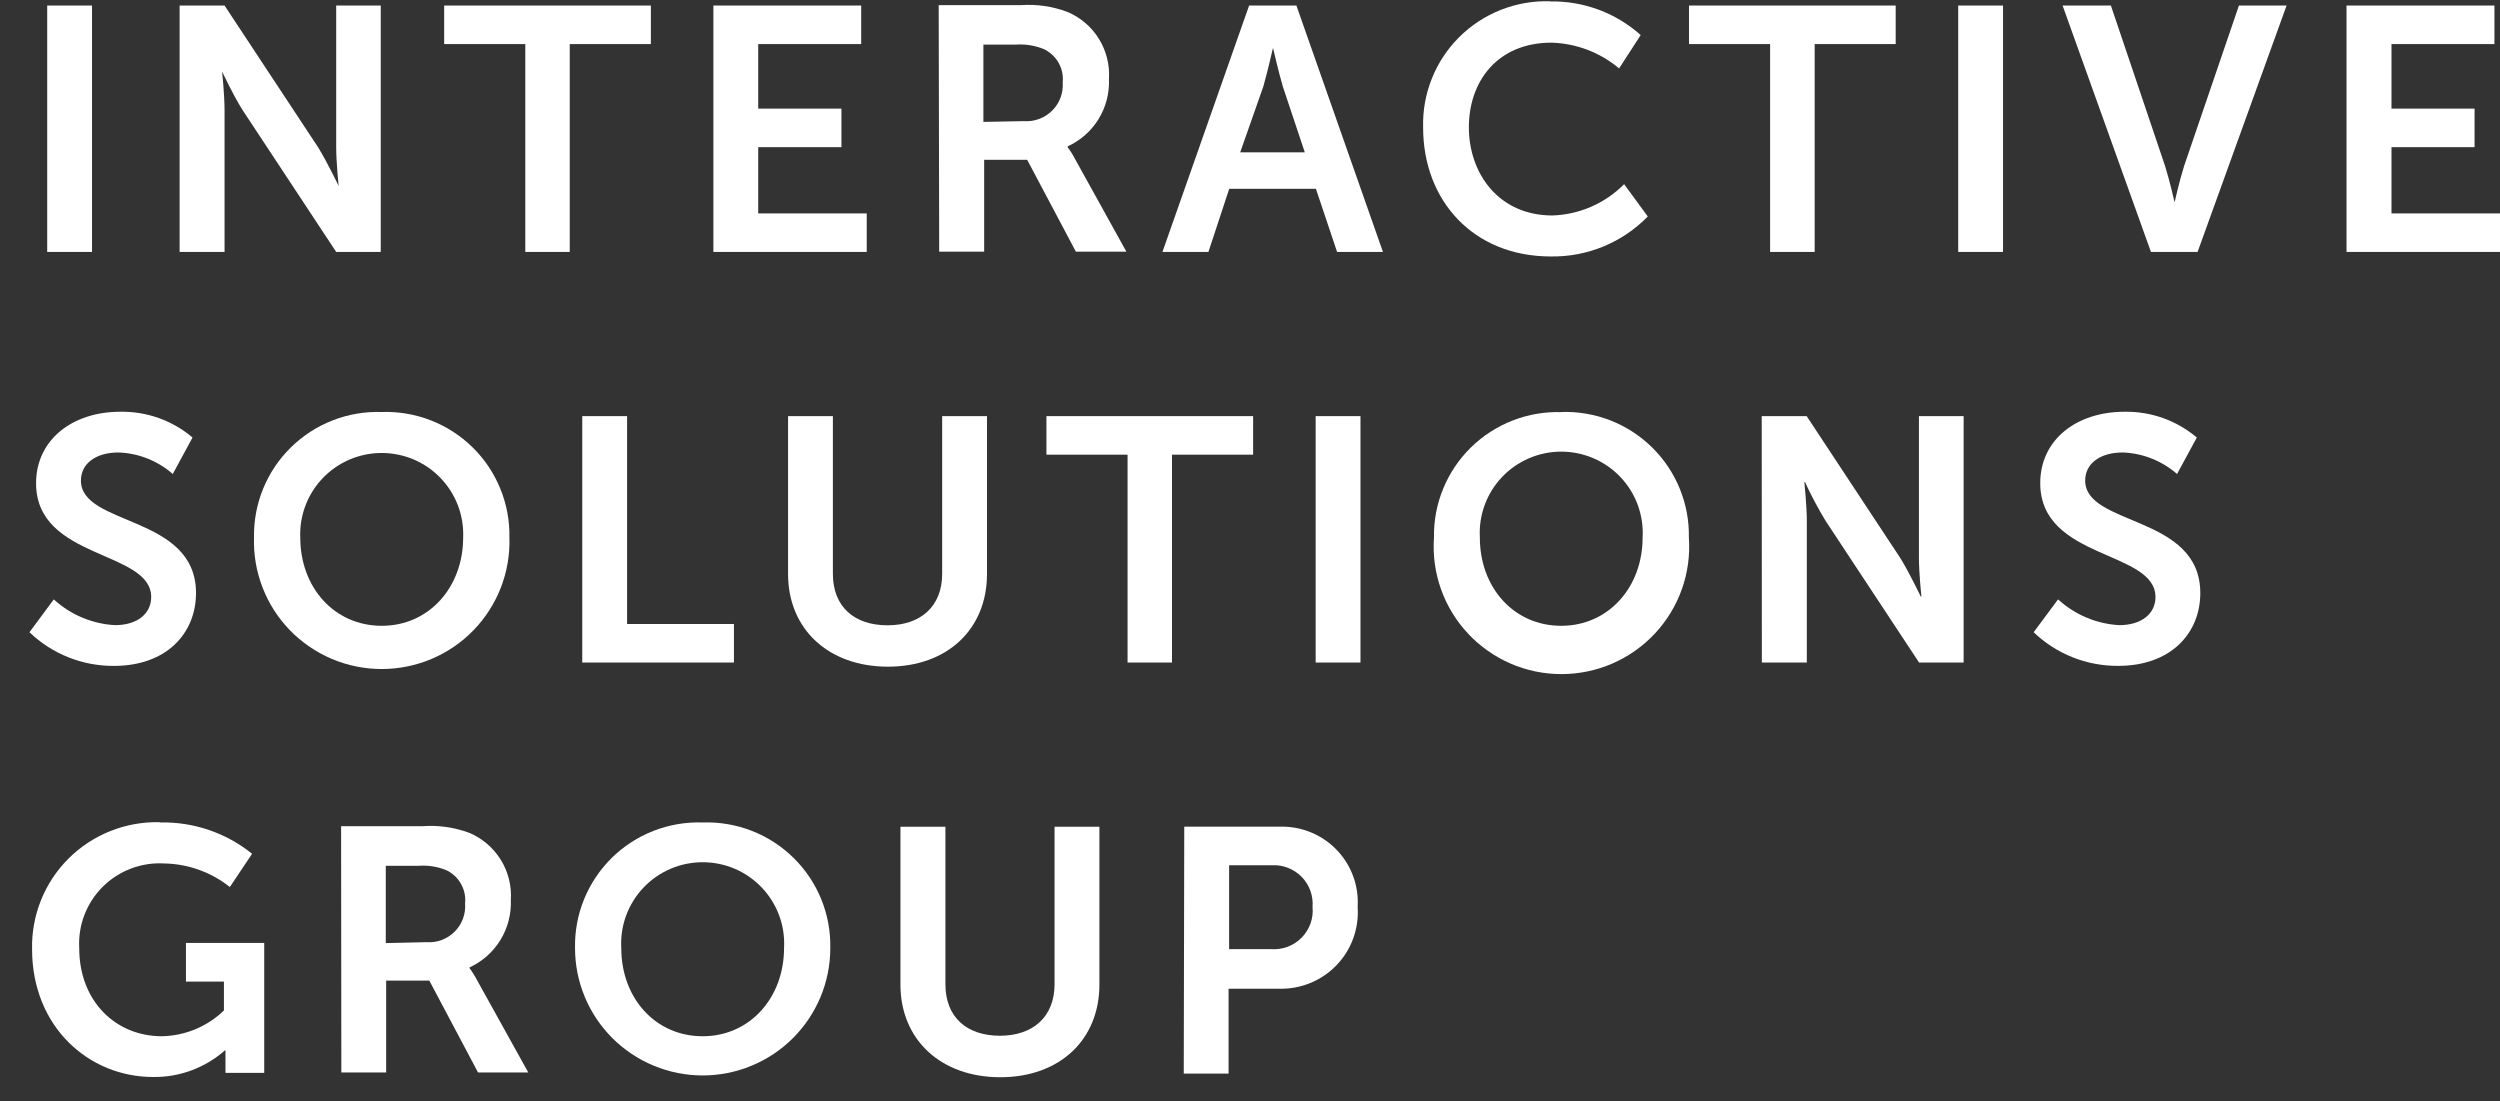 <?xml version="1.0" encoding="UTF-8"?> <svg xmlns="http://www.w3.org/2000/svg" width="84" height="37" viewBox="0 0 84 37" fill="none"><rect x="0" y="0" width="84" height="37" fill="#333333" stroke="none"/> <path d="M3.092 0.186H1.586V8.465H3.092V0.186Z" fill="white"></path> <path d="M6.035 0.186H7.545L10.688 4.949C10.992 5.439 11.378 6.248 11.378 6.248C11.378 6.248 11.296 5.452 11.296 4.949V0.186H12.793V8.465H11.296L8.153 3.702C7.841 3.213 7.463 2.403 7.463 2.403C7.463 2.403 7.545 3.196 7.545 3.702V8.465H6.035V0.186Z" fill="white"></path> <path d="M17.65 1.481H14.924V0.186H21.869V1.481H19.143V8.465H17.65V1.481Z" fill="white"></path> <path d="M23.97 0.186H28.936V1.481H25.476V3.65H28.272V4.945H25.476V7.171H29.122V8.465H23.97V0.186Z" fill="white"></path> <path d="M34.405 4.07C34.579 4.083 34.754 4.057 34.917 3.996C35.081 3.935 35.229 3.84 35.353 3.717C35.476 3.594 35.572 3.446 35.633 3.283C35.694 3.119 35.719 2.945 35.707 2.771C35.731 2.538 35.681 2.303 35.563 2.1C35.445 1.897 35.266 1.737 35.052 1.641C34.762 1.527 34.451 1.478 34.14 1.498H33.042V4.096L34.405 4.07ZM31.54 0.173H34.292C34.824 0.135 35.359 0.212 35.859 0.398C36.3 0.582 36.672 0.899 36.923 1.304C37.174 1.71 37.292 2.183 37.261 2.659C37.281 3.131 37.159 3.597 36.912 4C36.664 4.403 36.302 4.723 35.872 4.919V4.945C35.974 5.081 36.064 5.226 36.141 5.378L37.847 8.457H36.15L34.513 5.369H33.068V8.457H31.557L31.54 0.173Z" fill="white"></path> <path d="M43.841 5.118L43.103 2.906C42.964 2.438 42.773 1.607 42.773 1.607C42.773 1.607 42.587 2.421 42.448 2.906L41.671 5.118H43.841ZM41.97 0.186H43.559L46.467 8.465H44.926L44.215 6.344H41.302L40.603 8.465H39.058L41.97 0.186Z" fill="white"></path> <path d="M52.088 0.048C53.208 0.029 54.293 0.432 55.127 1.178L54.402 2.299C53.766 1.764 52.967 1.459 52.136 1.433C50.313 1.433 49.354 2.732 49.354 4.278C49.354 5.824 50.352 7.24 52.162 7.24C53.07 7.21 53.932 6.833 54.571 6.188L55.365 7.274C54.943 7.708 54.435 8.051 53.874 8.282C53.314 8.513 52.712 8.627 52.105 8.617C49.501 8.617 47.817 6.738 47.817 4.287C47.801 3.724 47.9 3.165 48.109 2.642C48.317 2.119 48.631 1.644 49.03 1.247C49.429 0.849 49.906 0.538 50.43 0.331C50.954 0.124 51.516 0.026 52.08 0.043" fill="white"></path> <path d="M59.476 1.481H56.75V0.186H63.695V1.481H60.973V8.465H59.476V1.481Z" fill="white"></path> <path d="M67.302 0.186H65.796V8.465H67.302V0.186Z" fill="white"></path> <path d="M69.303 0.186H70.926L72.749 5.586C72.901 6.067 73.066 6.798 73.066 6.798C73.066 6.798 73.231 6.067 73.383 5.586L75.228 0.186H76.829L73.839 8.465H72.272L69.303 0.186Z" fill="white"></path> <path d="M78.843 0.186H83.813V1.481H80.354V3.65H83.145V4.945H80.354V7.171H84V8.465H78.843V0.186Z" fill="white"></path> <path d="M1.807 20.139C2.372 20.657 3.099 20.963 3.865 21.005C4.611 21.005 5.08 20.62 5.08 20.061C5.08 18.485 1.212 18.814 1.212 16.238C1.212 14.779 2.428 13.835 4.038 13.835C4.927 13.818 5.792 14.126 6.469 14.701L5.805 15.926C5.299 15.482 4.655 15.227 3.982 15.203C3.222 15.203 2.719 15.575 2.719 16.147C2.719 17.688 6.586 17.29 6.586 19.927C6.586 21.269 5.605 22.374 3.83 22.374C2.772 22.381 1.753 21.976 0.991 21.243L1.807 20.139Z" fill="white"></path> <path d="M12.828 21.027C14.416 21.027 15.562 19.728 15.562 18.061C15.577 17.693 15.517 17.326 15.386 16.982C15.255 16.638 15.056 16.324 14.8 16.059C14.545 15.793 14.238 15.582 13.899 15.438C13.56 15.294 13.194 15.22 12.826 15.22C12.457 15.22 12.092 15.294 11.752 15.438C11.413 15.582 11.106 15.793 10.851 16.059C10.595 16.324 10.396 16.638 10.265 16.982C10.134 17.326 10.074 17.693 10.089 18.061C10.089 19.741 11.235 21.027 12.828 21.027ZM12.828 13.843C13.391 13.824 13.952 13.92 14.477 14.124C15.002 14.329 15.479 14.638 15.881 15.033C16.282 15.427 16.598 15.899 16.811 16.42C17.023 16.94 17.127 17.499 17.116 18.061C17.135 18.634 17.037 19.206 16.83 19.741C16.622 20.276 16.309 20.764 15.909 21.177C15.509 21.589 15.03 21.916 14.5 22.14C13.97 22.364 13.401 22.479 12.826 22.479C12.25 22.479 11.681 22.364 11.151 22.14C10.622 21.916 10.143 21.589 9.742 21.177C9.342 20.764 9.029 20.276 8.822 19.741C8.614 19.206 8.517 18.634 8.535 18.061C8.525 17.498 8.629 16.94 8.842 16.419C9.055 15.899 9.372 15.427 9.774 15.032C10.175 14.638 10.653 14.329 11.178 14.124C11.703 13.92 12.264 13.824 12.828 13.843Z" fill="white"></path> <path d="M19.564 13.982H21.07V20.966H24.66V22.261H19.564V13.982Z" fill="white"></path> <path d="M26.479 13.982H27.985V19.278C27.985 20.395 28.71 21.01 29.821 21.01C30.932 21.01 31.657 20.378 31.657 19.278V13.982H33.163V19.286C33.163 21.14 31.831 22.4 29.834 22.4C27.837 22.4 26.479 21.14 26.479 19.286V13.982Z" fill="white"></path> <path d="M37.886 15.277H35.16V13.982H42.105V15.277H39.379V22.261H37.886V15.277Z" fill="white"></path> <path d="M45.712 13.982H44.206V22.261H45.712V13.982Z" fill="white"></path> <path d="M52.457 21.027C54.046 21.027 55.192 19.728 55.192 18.061C55.213 17.689 55.157 17.318 55.03 16.969C54.902 16.62 54.704 16.3 54.448 16.03C54.192 15.76 53.883 15.545 53.541 15.398C53.199 15.251 52.83 15.175 52.457 15.175C52.084 15.175 51.716 15.251 51.373 15.398C51.031 15.545 50.723 15.76 50.467 16.03C50.211 16.3 50.013 16.62 49.885 16.969C49.757 17.318 49.702 17.689 49.723 18.061C49.723 19.741 50.864 21.027 52.457 21.027ZM52.457 13.843C53.02 13.824 53.581 13.92 54.106 14.124C54.631 14.329 55.109 14.638 55.51 15.033C55.911 15.427 56.228 15.899 56.44 16.42C56.653 16.94 56.757 17.499 56.746 18.061C56.788 18.647 56.709 19.236 56.513 19.791C56.317 20.345 56.008 20.854 55.607 21.284C55.205 21.715 54.719 22.058 54.179 22.293C53.639 22.528 53.055 22.649 52.466 22.65C51.877 22.65 51.293 22.529 50.753 22.295C50.212 22.06 49.726 21.717 49.324 21.287C48.922 20.857 48.613 20.349 48.417 19.795C48.22 19.24 48.14 18.652 48.182 18.065C48.171 17.503 48.276 16.944 48.489 16.424C48.702 15.903 49.019 15.431 49.42 15.037C49.822 14.642 50.3 14.333 50.825 14.129C51.35 13.924 51.911 13.829 52.474 13.848" fill="white"></path> <path d="M59.194 13.982H60.704L63.847 18.745C64.151 19.234 64.537 20.044 64.537 20.044H64.559C64.559 20.044 64.476 19.252 64.476 18.745V13.982H65.978V22.261H64.481L61.338 17.498C61.084 17.078 60.854 16.644 60.648 16.199H60.626C60.626 16.199 60.709 16.996 60.709 17.498V22.261H59.198L59.194 13.982Z" fill="white"></path> <path d="M69.151 20.139C69.716 20.657 70.443 20.963 71.208 21.005C71.955 21.005 72.424 20.62 72.424 20.061C72.424 18.485 68.552 18.814 68.552 16.233C68.552 14.778 69.767 13.835 71.382 13.835C72.271 13.819 73.135 14.127 73.813 14.701L73.149 15.926C72.642 15.484 71.998 15.228 71.326 15.203C70.562 15.203 70.062 15.575 70.062 16.147C70.062 17.688 73.93 17.29 73.93 19.927C73.93 21.269 72.949 22.373 71.174 22.373C70.115 22.381 69.094 21.975 68.331 21.243L69.151 20.139Z" fill="white"></path> <path d="M5.384 27.635C6.505 27.61 7.599 27.983 8.47 28.687L7.723 29.804C7.095 29.304 6.318 29.025 5.514 29.012C5.134 28.99 4.754 29.049 4.398 29.185C4.042 29.32 3.719 29.529 3.45 29.797C3.181 30.066 2.971 30.388 2.836 30.743C2.7 31.098 2.641 31.477 2.662 31.857C2.662 33.641 3.886 34.818 5.44 34.818C6.219 34.803 6.964 34.493 7.524 33.952V32.982H6.248V31.683H8.878V36.048H7.576V35.65C7.576 35.477 7.576 35.299 7.576 35.299H7.55C6.886 35.882 6.029 36.199 5.145 36.187C2.975 36.187 1.078 34.493 1.078 31.895C1.065 31.332 1.167 30.771 1.377 30.247C1.587 29.724 1.901 29.248 2.301 28.849C2.7 28.45 3.177 28.136 3.702 27.926C4.226 27.716 4.788 27.614 5.353 27.626" fill="white"></path> <path d="M14.325 31.657C14.5 31.67 14.675 31.645 14.839 31.585C15.002 31.524 15.151 31.429 15.275 31.305C15.399 31.182 15.494 31.034 15.555 30.87C15.616 30.707 15.64 30.532 15.627 30.358C15.652 30.125 15.601 29.89 15.483 29.687C15.366 29.484 15.187 29.323 14.972 29.228C14.684 29.115 14.374 29.068 14.065 29.09H12.962V31.688L14.325 31.657ZM11.461 27.76H14.195C14.727 27.721 15.261 27.797 15.762 27.981C16.202 28.166 16.574 28.482 16.825 28.887C17.077 29.293 17.195 29.766 17.164 30.241C17.183 30.713 17.061 31.181 16.814 31.584C16.567 31.987 16.205 32.308 15.775 32.506V32.528C15.876 32.665 15.966 32.809 16.044 32.961L17.75 36.035H16.062L14.425 32.948H12.975V36.035H11.469L11.461 27.76Z" fill="white"></path> <path d="M23.61 34.818C25.198 34.818 26.344 33.519 26.344 31.857C26.365 31.485 26.31 31.114 26.182 30.765C26.054 30.416 25.856 30.096 25.6 29.826C25.344 29.556 25.036 29.34 24.693 29.193C24.351 29.046 23.982 28.971 23.61 28.971C23.237 28.971 22.868 29.046 22.526 29.193C22.184 29.34 21.875 29.556 21.619 29.826C21.363 30.096 21.165 30.416 21.037 30.765C20.909 31.114 20.854 31.485 20.875 31.857C20.875 33.537 22.021 34.818 23.61 34.818ZM23.61 27.635C24.173 27.616 24.735 27.712 25.26 27.916C25.785 28.121 26.263 28.43 26.664 28.825C27.066 29.221 27.382 29.693 27.594 30.214C27.806 30.735 27.91 31.294 27.898 31.857C27.898 32.418 27.787 32.975 27.572 33.494C27.356 34.013 27.04 34.484 26.642 34.882C26.244 35.279 25.771 35.594 25.251 35.809C24.731 36.024 24.173 36.135 23.61 36.135C23.047 36.135 22.489 36.024 21.969 35.809C21.448 35.594 20.976 35.279 20.577 34.882C20.179 34.484 19.863 34.013 19.648 33.494C19.432 32.975 19.321 32.418 19.321 31.857C19.31 31.294 19.413 30.735 19.625 30.214C19.838 29.693 20.154 29.221 20.555 28.825C20.957 28.43 21.434 28.121 21.96 27.916C22.485 27.712 23.046 27.616 23.61 27.635Z" fill="white"></path> <path d="M30.255 27.778H31.766V33.069C31.766 34.186 32.49 34.801 33.597 34.801C34.704 34.801 35.433 34.169 35.433 33.069V27.778H36.94V33.082C36.94 34.935 35.607 36.195 33.61 36.195C31.614 36.195 30.255 34.935 30.255 33.082V27.778Z" fill="white"></path> <path d="M42.713 31.891C42.901 31.905 43.091 31.877 43.268 31.81C43.445 31.743 43.605 31.638 43.737 31.503C43.87 31.367 43.971 31.205 44.034 31.027C44.097 30.849 44.12 30.659 44.102 30.471C44.116 30.287 44.091 30.101 44.028 29.927C43.965 29.753 43.865 29.595 43.736 29.462C43.606 29.33 43.45 29.227 43.277 29.16C43.105 29.092 42.919 29.062 42.734 29.072H41.298V31.891H42.713ZM39.791 27.777H42.973C43.329 27.763 43.684 27.823 44.015 27.954C44.346 28.085 44.646 28.284 44.895 28.538C45.145 28.791 45.337 29.095 45.462 29.428C45.586 29.761 45.639 30.116 45.617 30.471C45.642 30.829 45.592 31.188 45.47 31.526C45.348 31.864 45.156 32.172 44.907 32.431C44.658 32.69 44.357 32.894 44.024 33.03C43.691 33.166 43.333 33.231 42.973 33.221H41.28V36.074H39.774L39.791 27.777Z" fill="white"></path> </svg> 